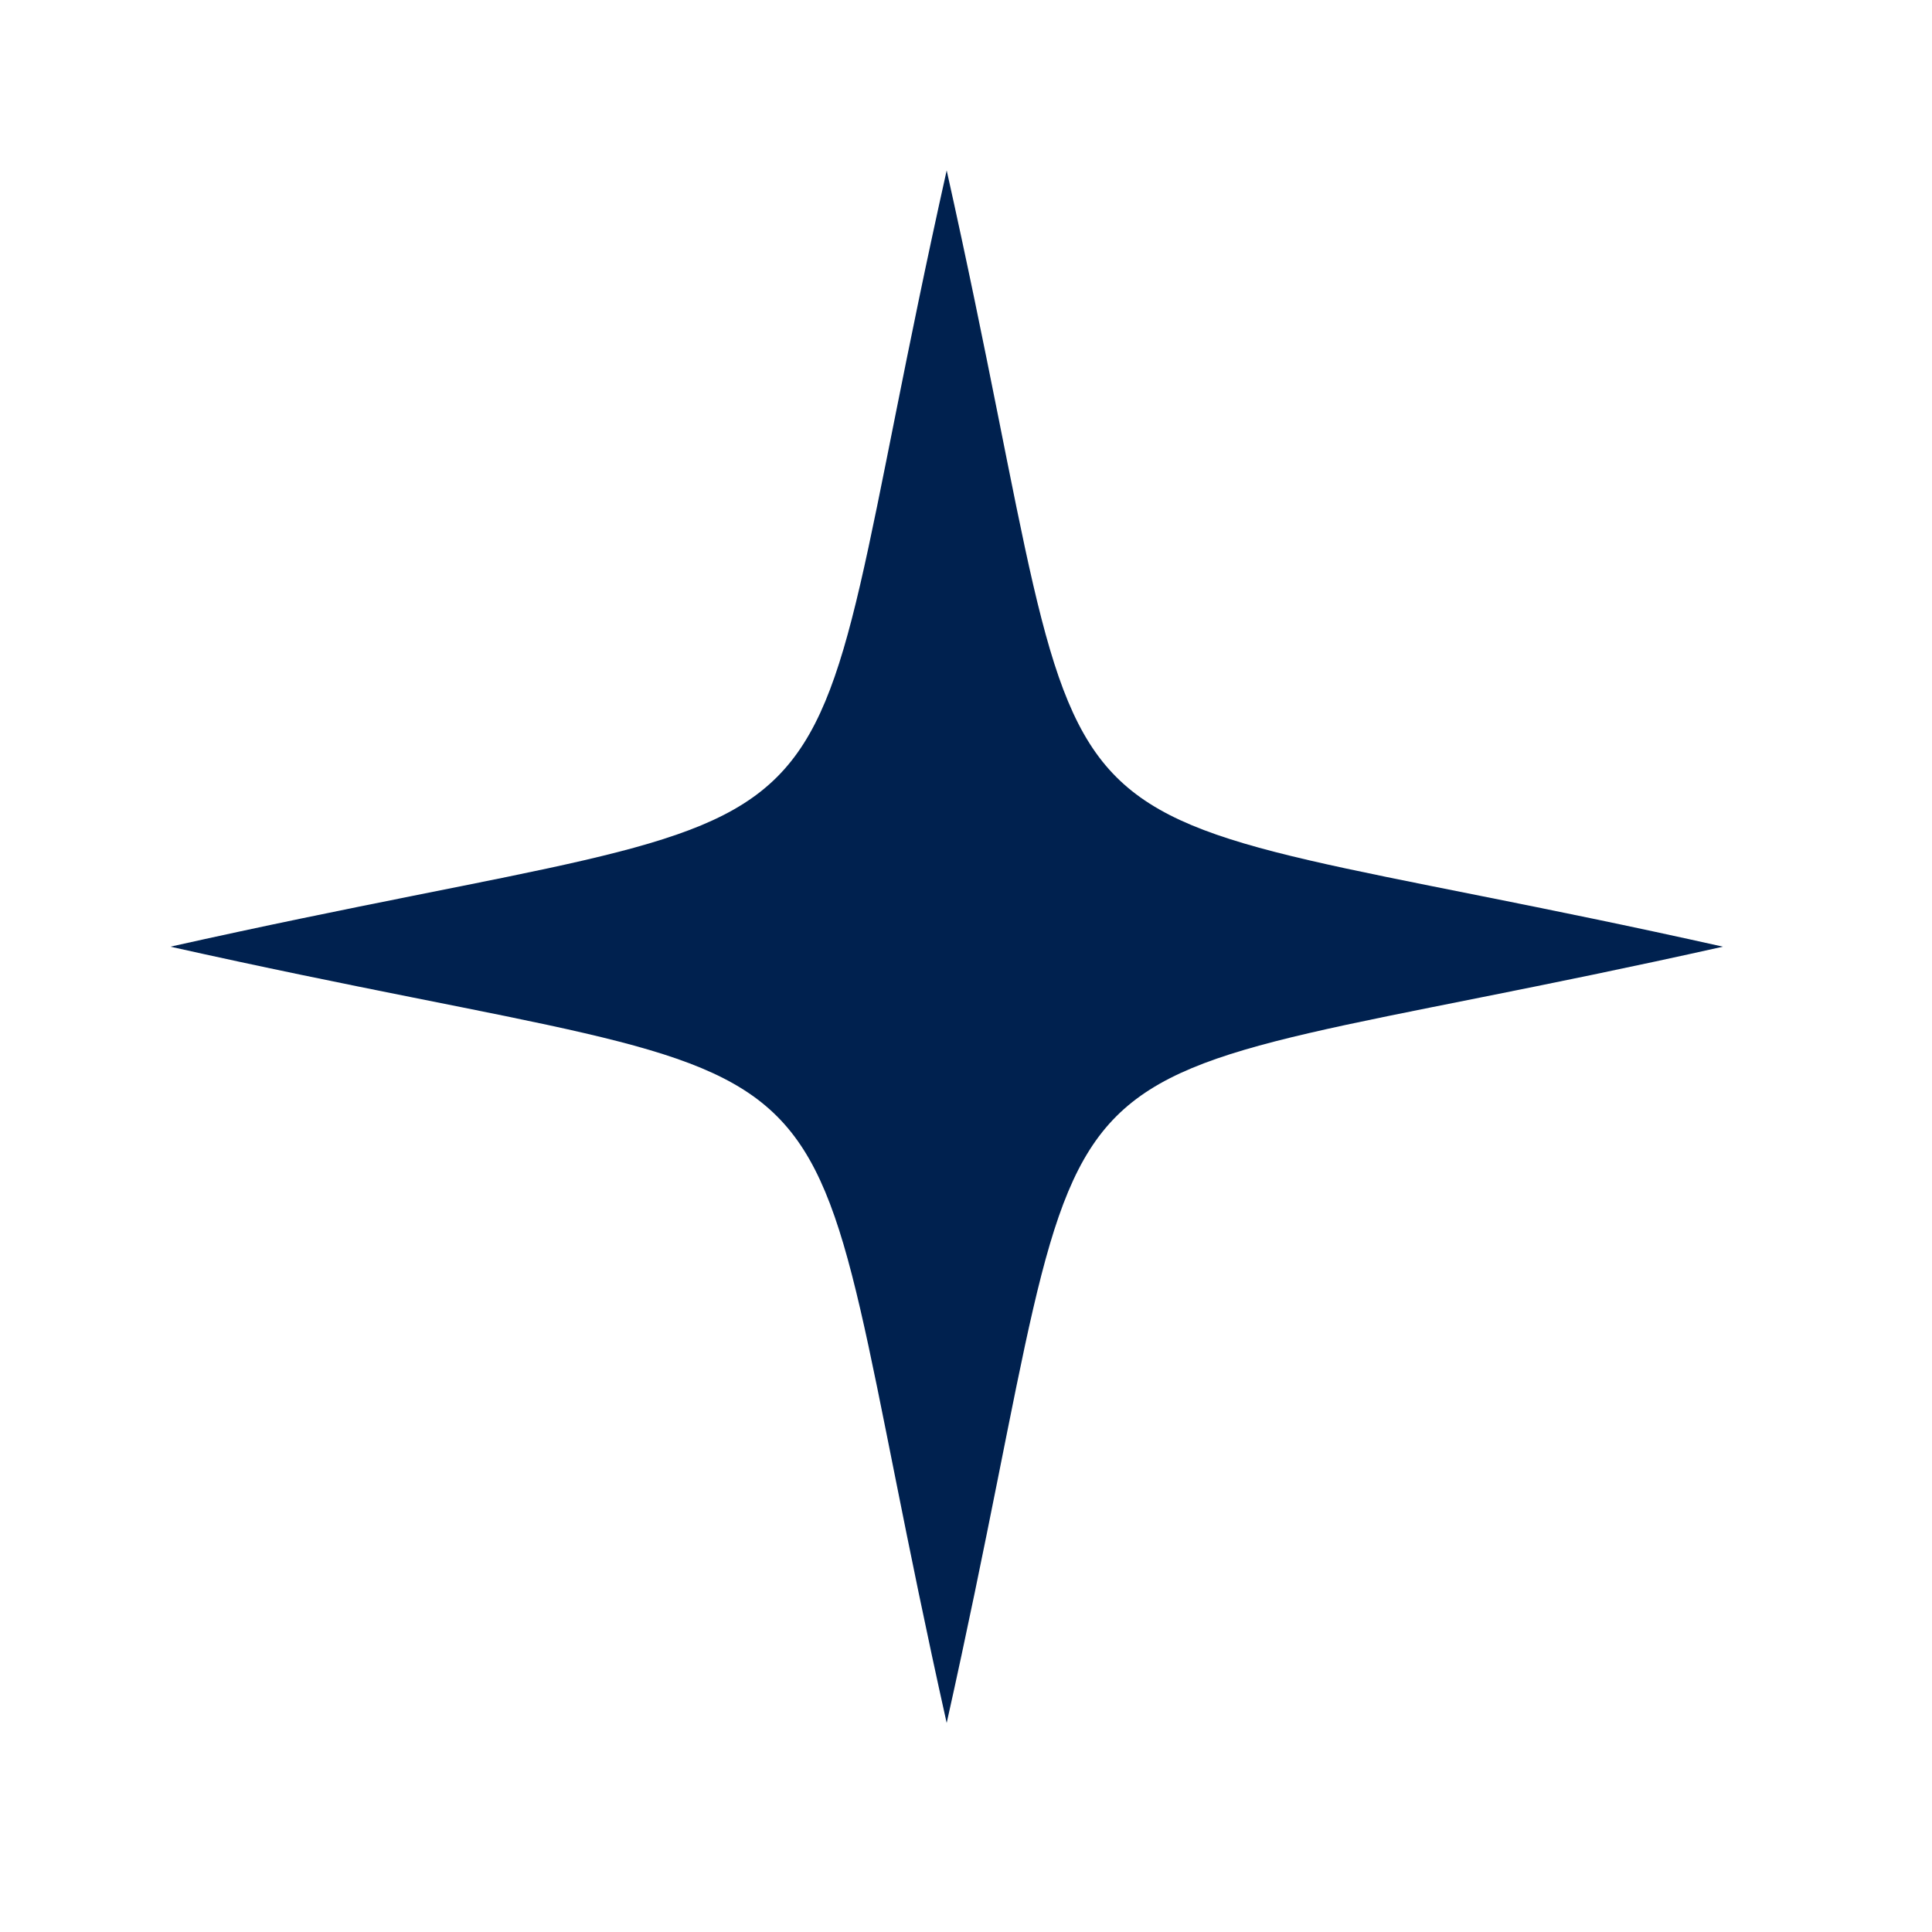<?xml version="1.0" encoding="UTF-8"?>
<svg xmlns="http://www.w3.org/2000/svg" width="20" height="20" viewBox="0 0 20 20" fill="none">
  <path fill-rule="evenodd" clip-rule="evenodd" d="M9.8 17.836C11.535 10.069 10.069 11.535 17.836 9.8C10.069 8.065 11.535 9.531 9.8 1.764C8.065 9.53 9.531 8.064 1.764 9.8C9.53 11.535 8.065 10.069 9.8 17.836Z" fill="#00214F"></path>
</svg>
